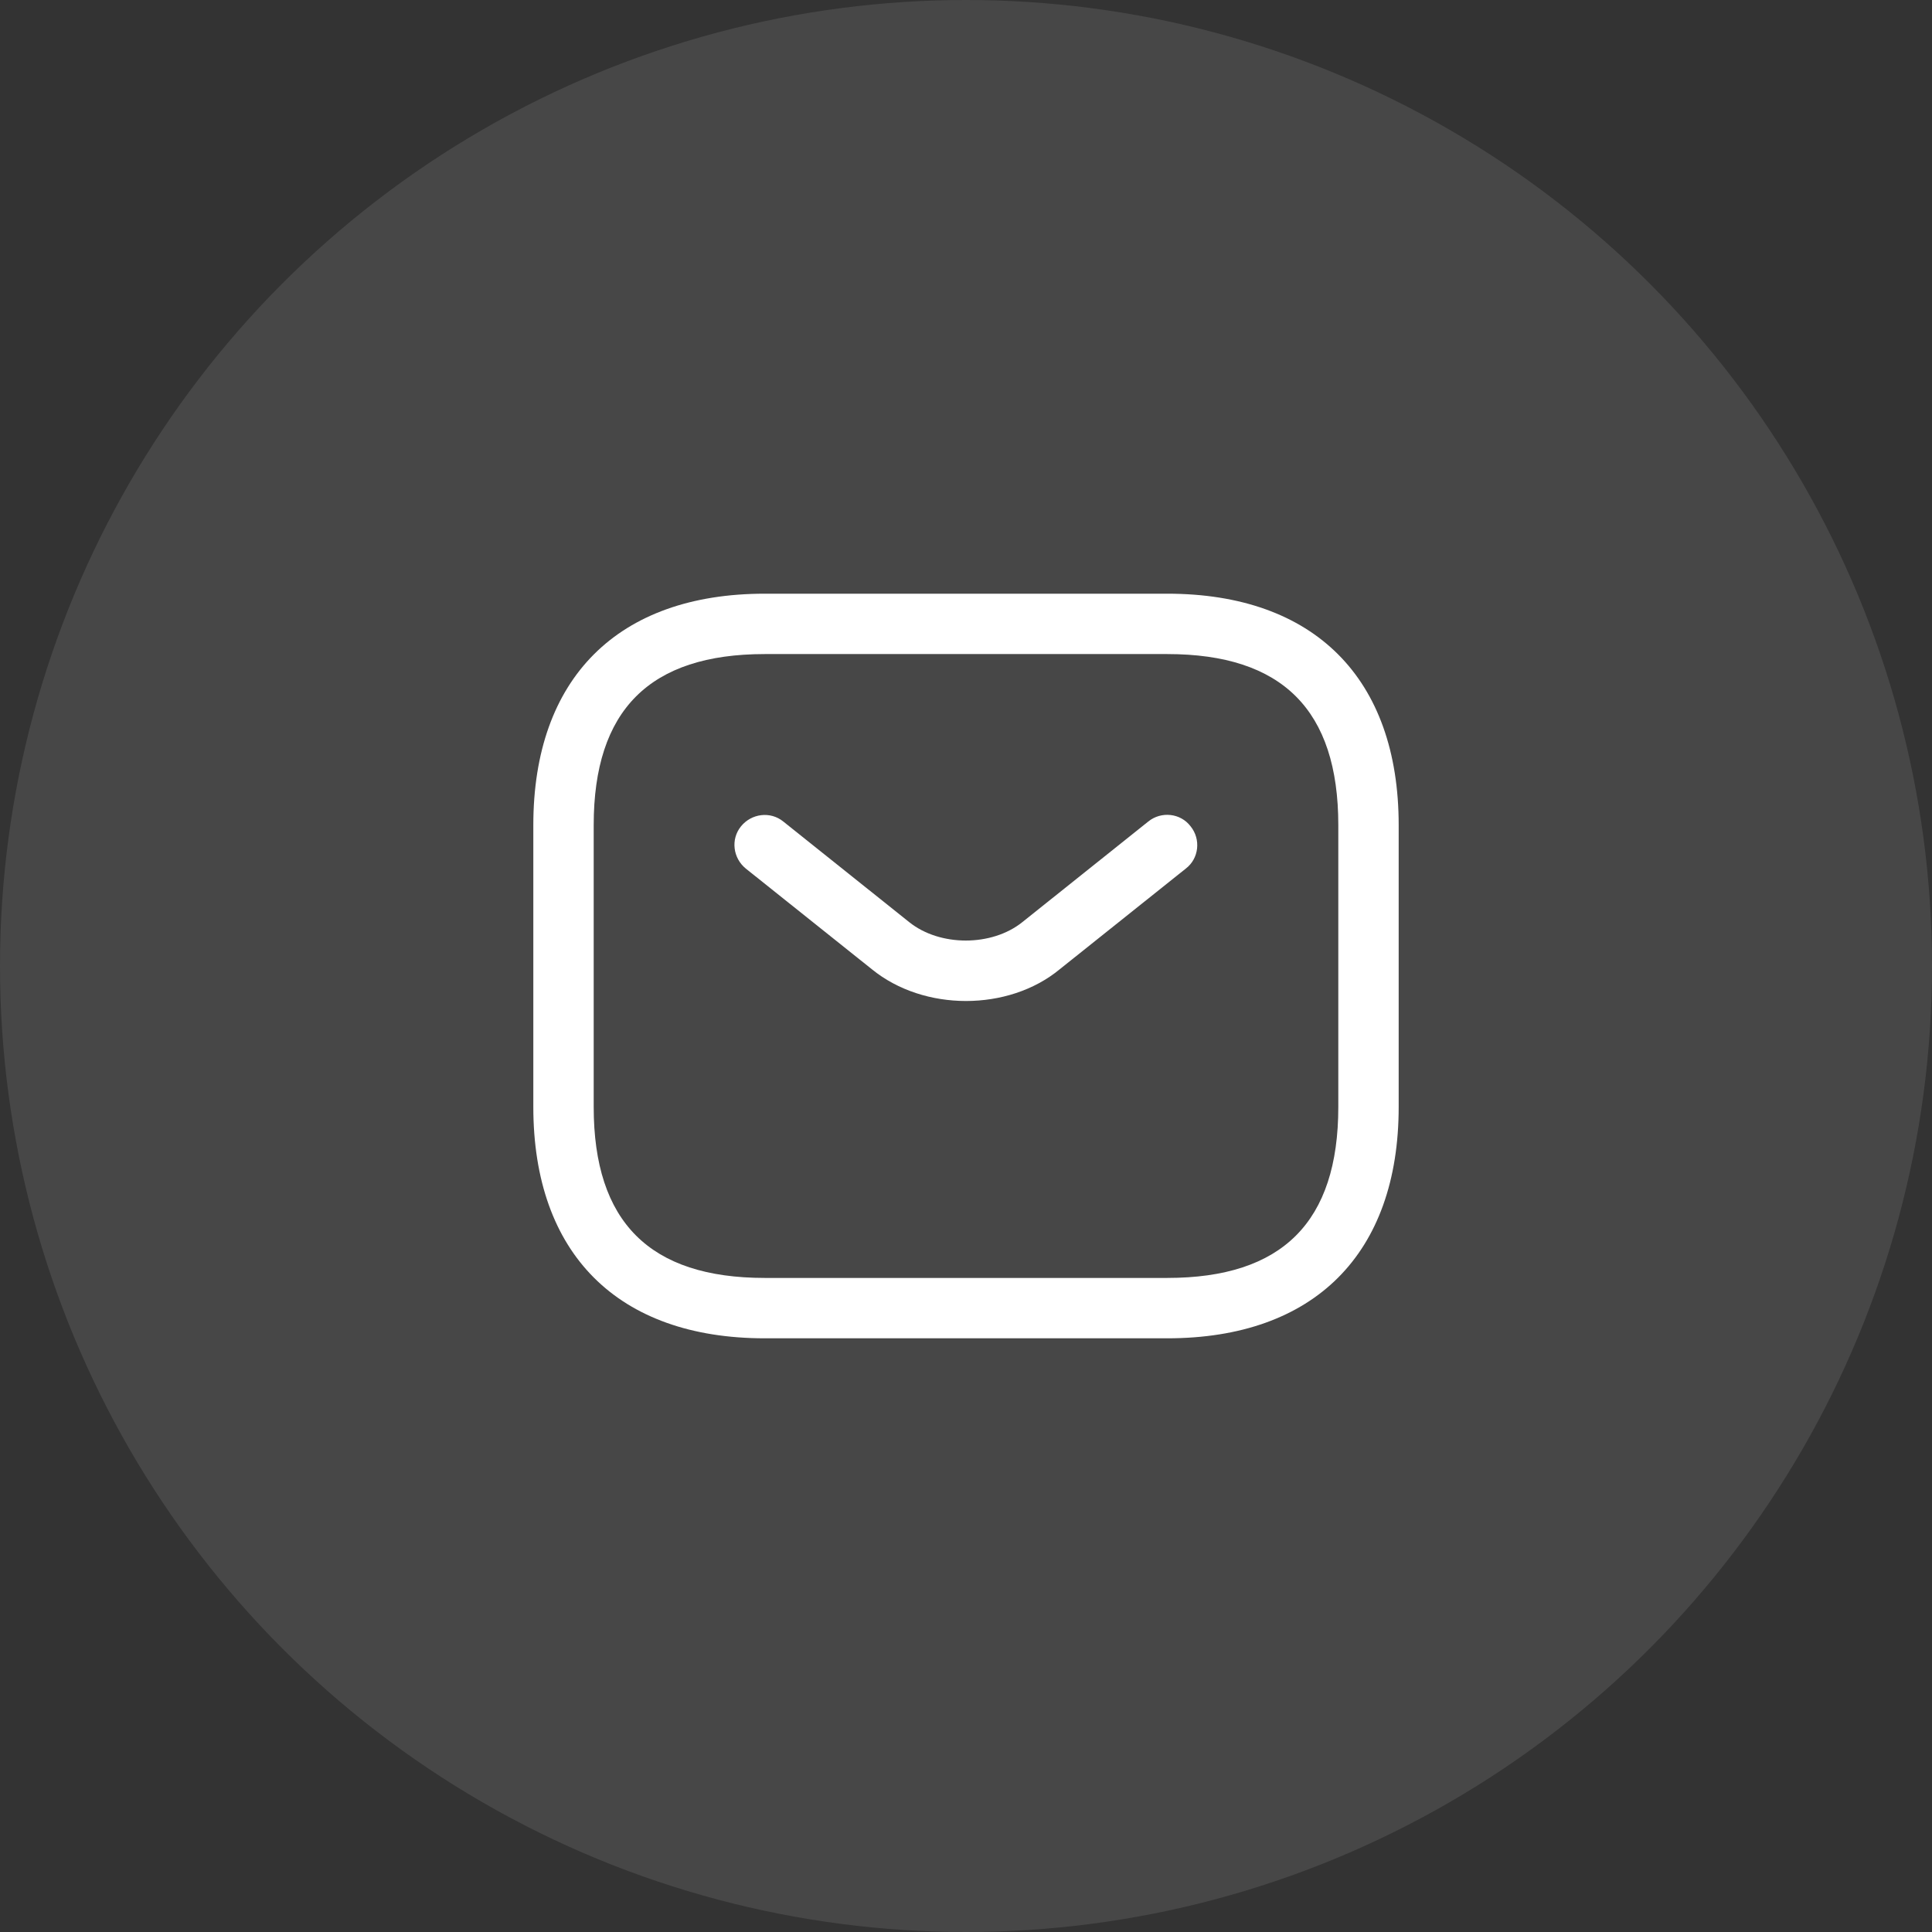 <svg width="44" height="44" viewBox="0 0 44 44" fill="none" xmlns="http://www.w3.org/2000/svg">
<rect x="0" y="0" width="44" height="44" fill="#333333" stroke="none"/>
<circle cx="22" cy="22" r="22" fill="white" fill-opacity="0.1"/>
<path d="M26.584 30.479H17.417C14.071 30.479 12.146 28.554 12.146 25.209V18.792C12.146 15.446 14.071 13.521 17.417 13.521H26.584C29.929 13.521 31.854 15.446 31.854 18.792V25.209C31.854 28.554 29.929 30.479 26.584 30.479ZM17.417 14.896C14.795 14.896 13.521 16.17 13.521 18.792V25.209C13.521 27.83 14.795 29.104 17.417 29.104H26.584C29.205 29.104 30.479 27.83 30.479 25.209V18.792C30.479 16.17 29.205 14.896 26.584 14.896H17.417Z" fill="white"/>
<path d="M22 22.797C21.23 22.797 20.451 22.559 19.855 22.073L16.986 19.782C16.692 19.543 16.637 19.113 16.876 18.819C17.114 18.526 17.545 18.471 17.838 18.709L20.707 21.001C21.404 21.56 22.587 21.56 23.283 21.001L26.152 18.709C26.446 18.471 26.886 18.517 27.115 18.819C27.353 19.113 27.307 19.552 27.005 19.782L24.136 22.073C23.549 22.559 22.77 22.797 22 22.797Z" fill="white"/>
</svg>
